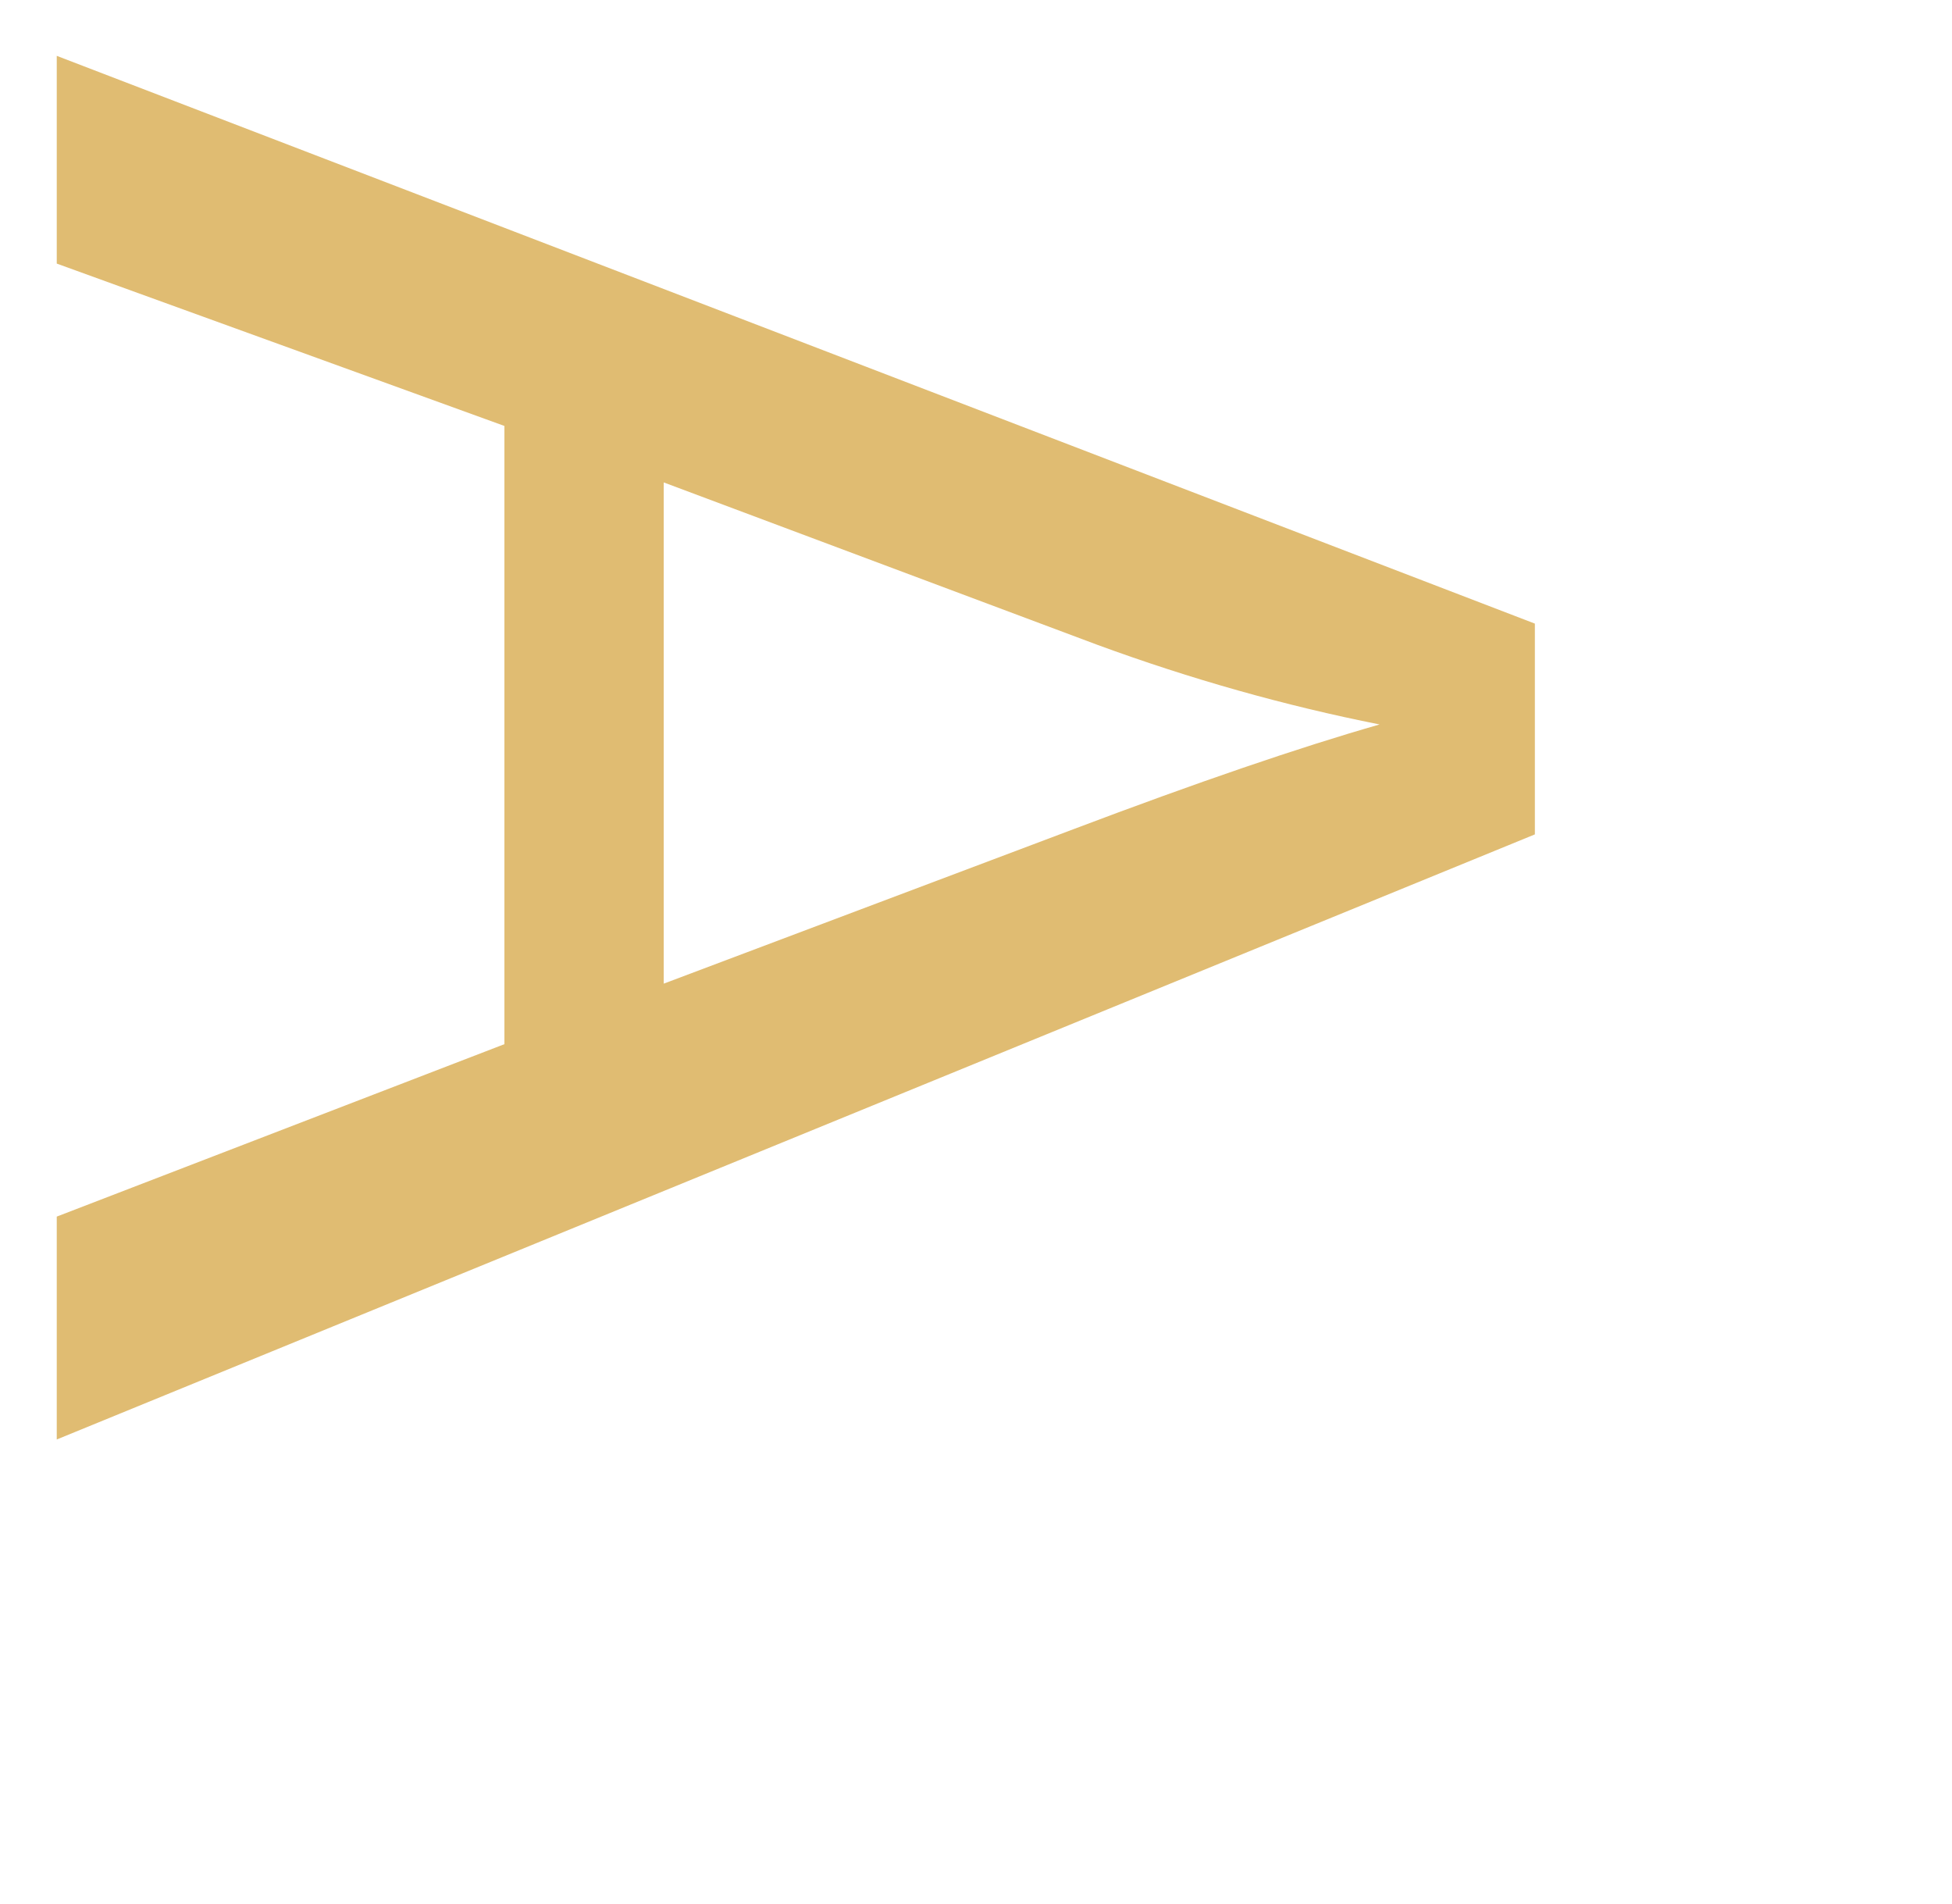 <svg xmlns="http://www.w3.org/2000/svg" fill="none" stroke-linecap="square" stroke-miterlimit="10" viewBox="0 0 121 118"><path fill="#e0bc72" d="m3.518 3.461 91.625 35.187v13.063l-91.625 37.5V75.398l27.75-10.687V26.398L3.518 16.336V3.461Zm37.625 26.437v31.063l25.375-9.563q11.563-4.375 19-6.5-8.812-1.75-17.5-4.937L41.143 29.898Z"/></svg>
